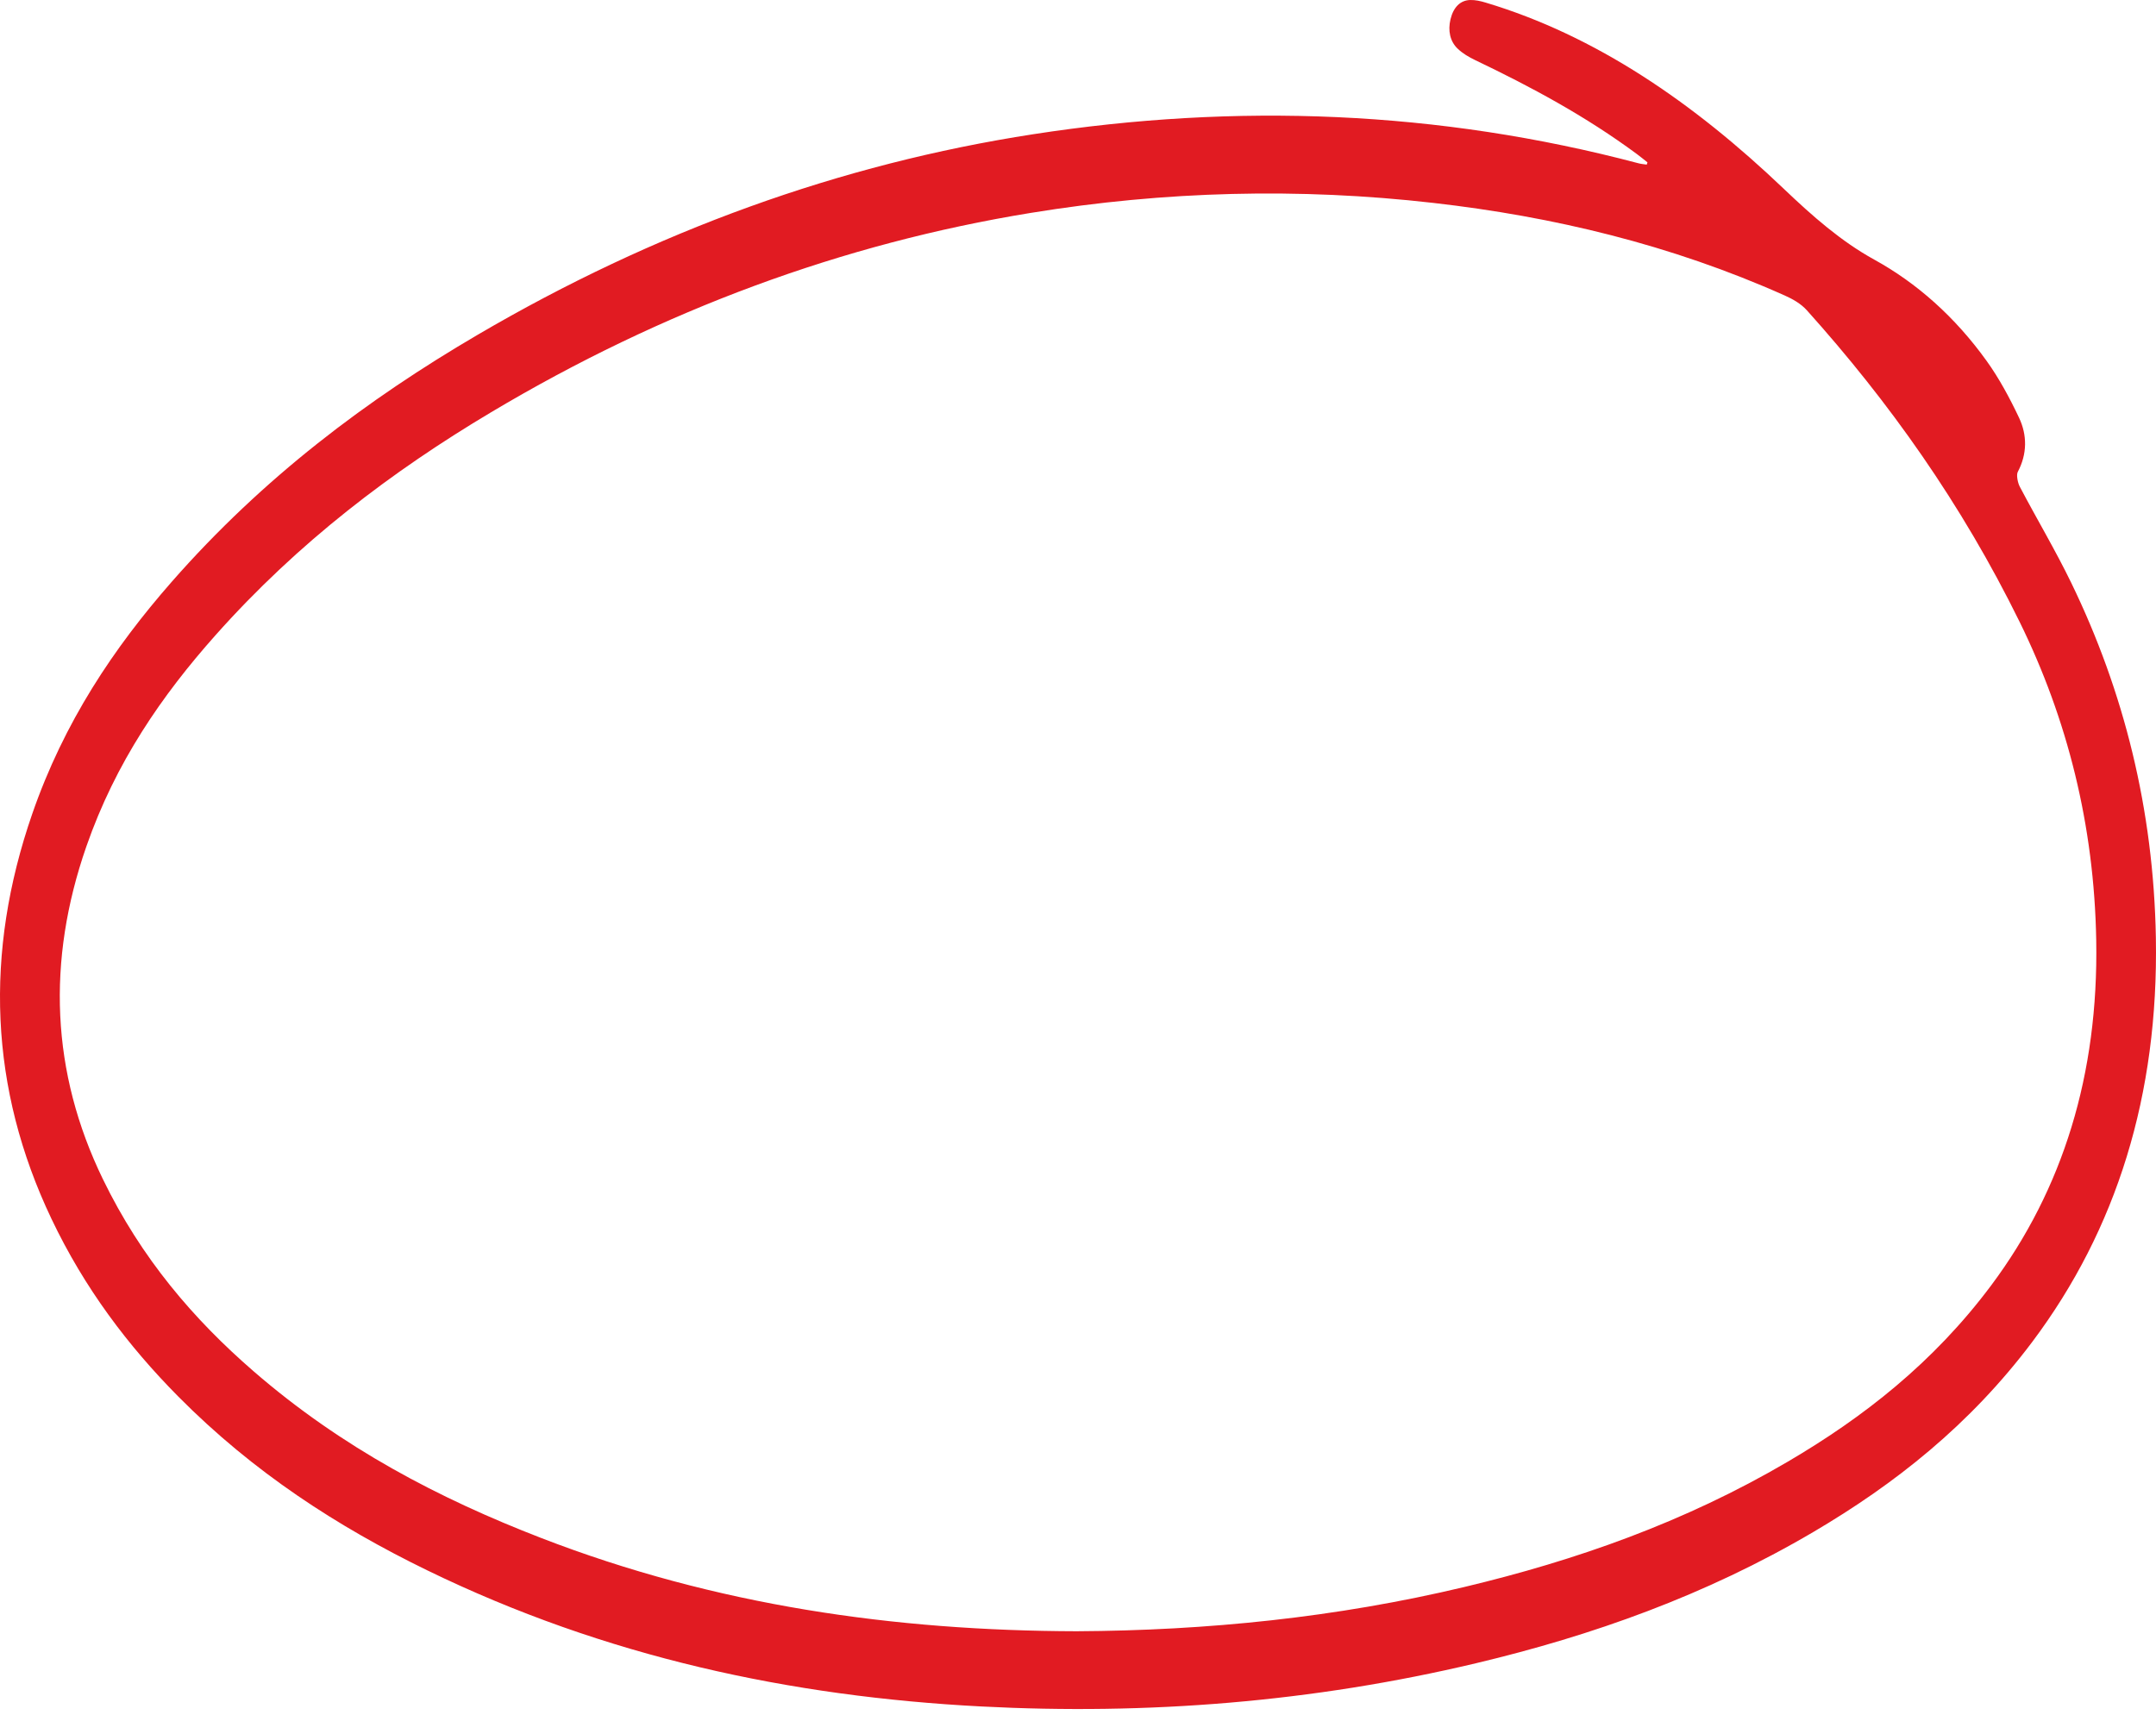 <svg width="333" height="265" viewBox="0 0 333 265" fill="none" xmlns="http://www.w3.org/2000/svg">
<path d="M254.457 25.085C253.924 24.666 253.401 24.226 252.861 23.828C244.888 17.923 236.443 13.399 227.849 9.289C226.897 8.832 225.928 8.277 225.119 7.498C223.975 6.398 223.604 4.747 224.037 2.965C224.492 1.099 225.555 0.049 227.063 0.002C227.859 -0.023 228.678 0.163 229.462 0.4C246.468 5.496 261.553 15.854 275.51 29.165C279.927 33.381 284.38 37.296 289.477 40.102C296.052 43.721 301.939 48.931 306.84 55.755C308.742 58.4 310.38 61.435 311.846 64.529C313.11 67.2 313.127 70.107 311.651 72.897C311.404 73.362 311.641 74.577 311.957 75.174C314.583 80.168 317.45 84.964 319.93 90.077C328.036 106.8 332.629 125.013 332.98 144.872C333.409 169.159 326.908 189.933 313.91 207.266C304.24 220.158 292.6 229.292 280.086 236.657C263.422 246.464 245.918 252.669 227.979 256.936C202.695 262.95 177.192 264.952 151.533 263.615C122.218 262.087 93.54 256.004 65.947 242.566C52.201 235.87 39.144 227.468 27.492 215.693C19.827 207.943 13.076 199.067 7.941 188.27C-1.642 168.131 -2.454 147.213 4.976 125.737C9.891 111.532 17.588 100.074 26.504 89.899C40.636 73.773 56.716 61.71 73.771 51.721C101.155 35.679 129.769 25.339 159.594 20.734C190.941 15.896 222.125 17.039 253.105 25.233C253.511 25.339 253.93 25.369 254.343 25.432C254.382 25.318 254.418 25.199 254.457 25.085ZM166.287 251.996C186.4 251.89 206.387 249.88 226.188 245.156C243.373 241.055 260.161 235.176 276.137 225.796C287.757 218.973 298.594 210.554 307.555 198.551C318.623 183.728 324.129 165.951 323.768 145.266C323.456 127.438 319.299 111.071 311.95 96.096C302.963 77.785 291.733 62.032 279.082 47.941C278.13 46.883 276.862 46.189 275.656 45.647C258.055 37.787 239.892 33.461 221.401 31.349C200.634 28.975 179.896 29.512 159.201 32.89C130.211 37.618 102.426 47.844 75.864 63.678C60.548 72.808 46.081 83.741 33.277 98.136C25.054 107.384 17.864 117.737 13.333 130.778C7.193 148.453 7.882 165.638 15.888 182.149C21.833 194.411 29.946 203.837 39.125 211.799C52.809 223.676 67.897 231.523 83.571 237.584C110.559 248.026 138.226 251.924 166.287 251.996Z" fill="#E11B22"/>
</svg>
